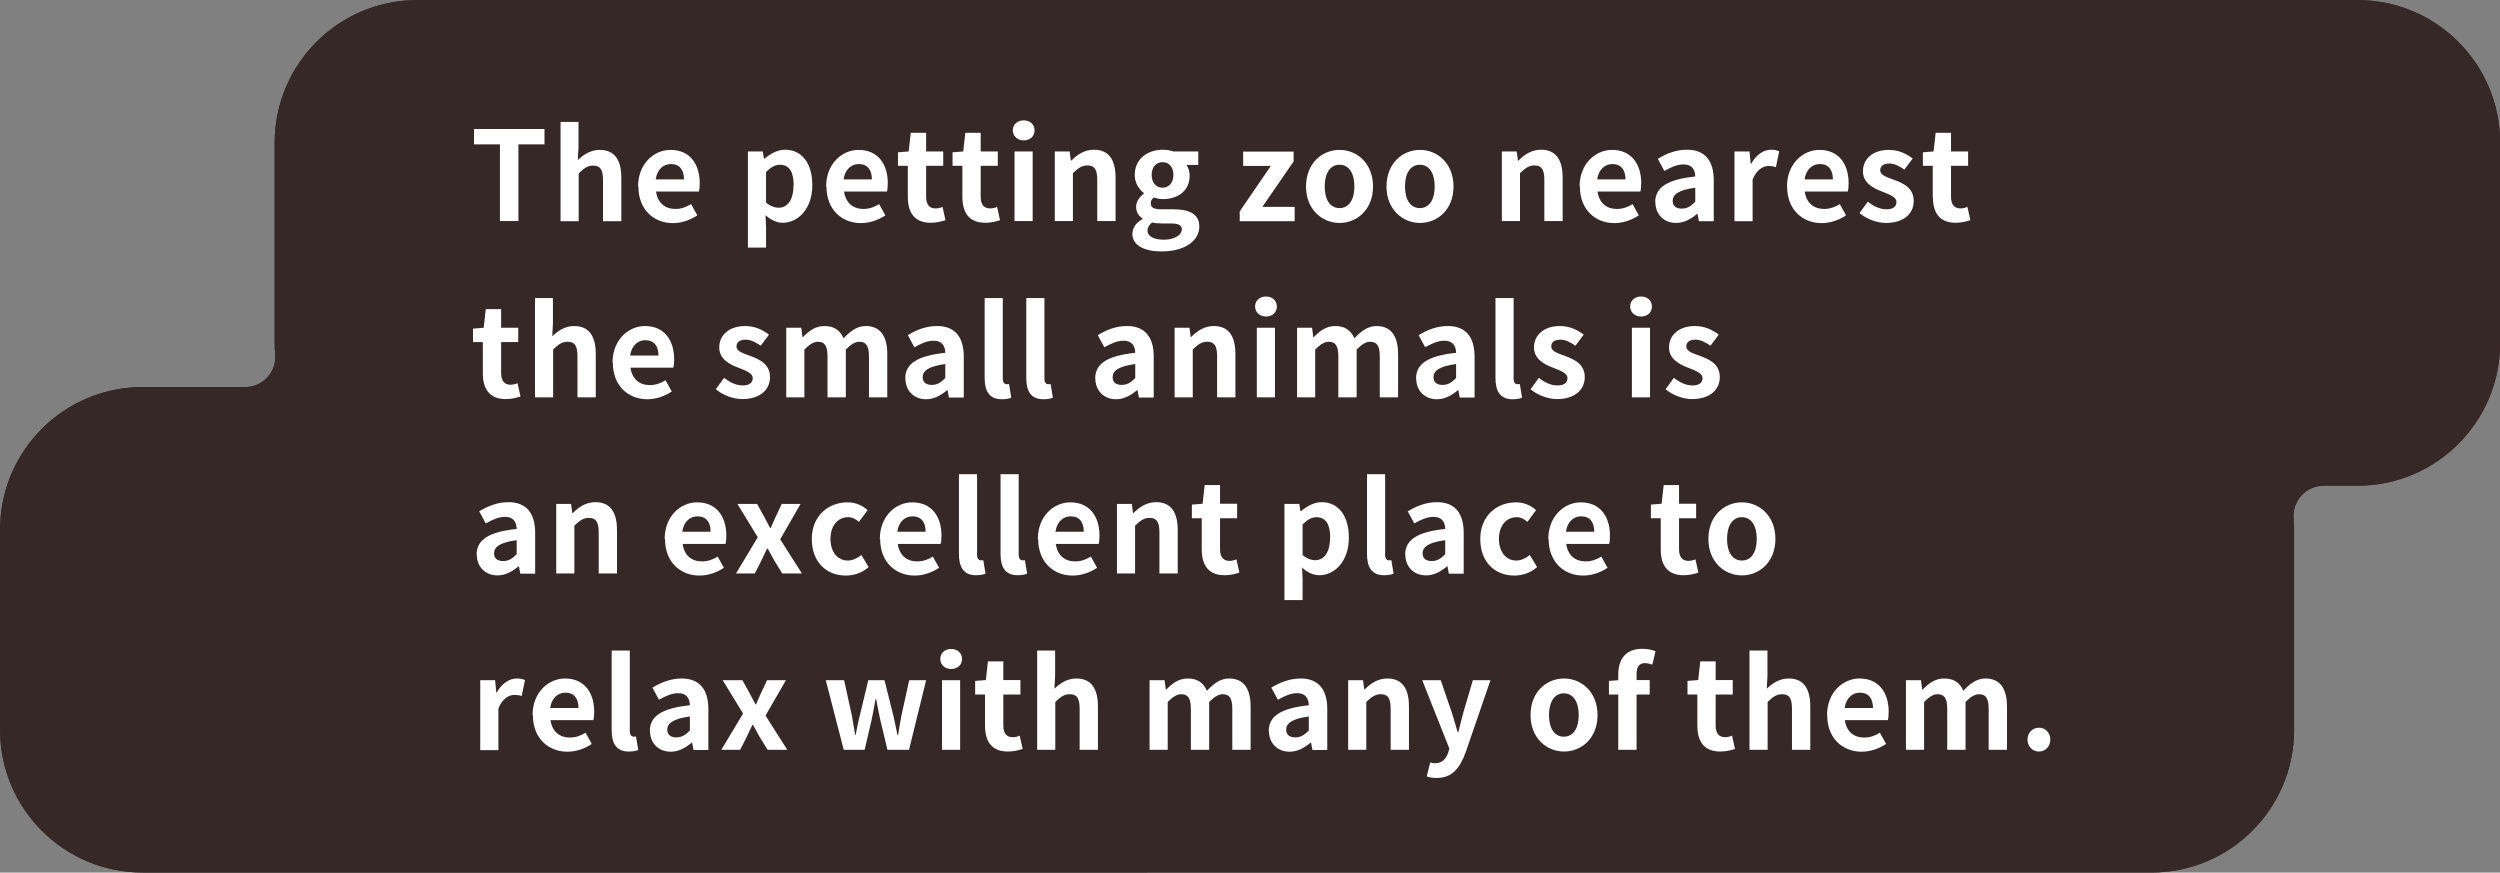 <?xml version="1.0" encoding="UTF-8"?>
<svg id="_レイヤー_2" data-name="レイヤー 2" xmlns="http://www.w3.org/2000/svg" viewBox="0 0 144.77 50.53">
  <rect x="0" y="0" width="144.77" height="50.53" fill="#808080" stroke="none"/>
  <defs>
    <style>
      .cls-1 {
        fill: #fff;
      }

      .cls-2 {
        fill: #372828;
      }

      .cls-3 {
        fill: none;
        stroke: #372828;
        stroke-linecap: round;
        stroke-linejoin: round;
        stroke-width: .49px;
      }
    </style>
  </defs>
  <g id="_レイヤー_2-2" data-name="レイヤー 2">
    <g>
      <g>
        <path class="cls-2" d="M8.25,50.28C3.84,50.28.25,46.69.25,42.28v-11.62c0-4.41,3.59-8,8-8h5.94c.56,0,1.09-.23,1.47-.64.38-.41.57-.96.52-1.52-.02-.21-.03-.42-.03-.62v-11.63C16.16,3.83,19.75.25,24.16.25h112.37c4.41,0,8,3.59,8,8v11.63c0,4.41-3.59,8-8,8h-1.96c-.56,0-1.09.23-1.47.64-.38.41-.57.96-.53,1.51.02.21.03.42.03.63v11.62c0,4.41-3.59,8-8,8H8.25Z"/>
        <path class="cls-2" d="M8.25,50.28C3.84,50.28.25,46.69.25,42.28v-11.62c0-4.41,3.59-8,8-8h5.94c.56,0,1.09-.23,1.47-.64.38-.41.57-.96.52-1.52-.02-.21-.03-.42-.03-.62v-11.63C16.16,3.83,19.75.25,24.16.25h112.37c4.41,0,8,3.59,8,8v11.63c0,4.41-3.59,8-8,8h-1.96c-.56,0-1.09.23-1.47.64-.38.41-.57.96-.53,1.51.02.21.03.42.03.63v11.62c0,4.41-3.59,8-8,8H8.25Z"/>
      </g>
      <g>
        <path class="cls-3" d="M8.25,50.28C3.84,50.28.25,46.69.25,42.28v-11.62c0-4.41,3.59-8,8-8h5.94c.56,0,1.09-.23,1.47-.64.38-.41.57-.96.52-1.52-.02-.21-.03-.42-.03-.62v-11.63C16.16,3.83,19.75.25,24.16.25h112.37c4.41,0,8,3.59,8,8v11.63c0,4.41-3.59,8-8,8h-1.96c-.56,0-1.09.23-1.47.64-.38.41-.57.96-.53,1.51.02.21.03.42.03.63v11.62c0,4.41-3.59,8-8,8H8.25Z"/>
        <path class="cls-3" d="M8.25,50.28C3.84,50.28.25,46.69.25,42.28v-11.62c0-4.41,3.59-8,8-8h5.94c.56,0,1.09-.23,1.47-.64.38-.41.57-.96.52-1.52-.02-.21-.03-.42-.03-.62v-11.63C16.16,3.83,19.75.25,24.16.25h112.37c4.41,0,8,3.59,8,8v11.63c0,4.41-3.59,8-8,8h-1.96c-.56,0-1.09.23-1.47.64-.38.41-.57.96-.53,1.51.02.21.03.42.03.63v11.62c0,4.41-3.59,8-8,8H8.25Z"/>
      </g>
    </g>
    <g>
      <path class="cls-1" d="M28.95,8.36h-1.5v-.89h4.08v.89h-1.51v4.44h-1.07v-4.44Z"/>
      <path class="cls-1" d="M32.45,7.06h1.05v1.45l-.04.76c.32-.3.72-.59,1.27-.59.87,0,1.25.6,1.25,1.62v2.51h-1.06v-2.38c0-.62-.17-.84-.57-.84-.33,0-.54.16-.84.45v2.77h-1.05v-5.75Z"/>
      <path class="cls-1" d="M36.95,10.8c0-1.31.91-2.12,1.88-2.12,1.11,0,1.69.81,1.69,1.93,0,.19-.02.39-.05.48h-2.48c.09.66.52,1.01,1.12,1.01.33,0,.62-.1.91-.28l.36.65c-.4.27-.91.45-1.41.45-1.12,0-2-.79-2-2.11ZM39.61,10.39c0-.55-.25-.89-.76-.89-.42,0-.8.3-.88.89h1.64Z"/>
      <path class="cls-1" d="M43.31,8.77h.86l.07.42h.03c.34-.29.76-.52,1.19-.52.99,0,1.58.81,1.58,2.05,0,1.38-.83,2.18-1.71,2.18-.35,0-.69-.16-1-.44l.03.66v1.22h-1.05v-5.58ZM45.96,10.74c0-.77-.24-1.2-.8-1.2-.27,0-.52.14-.8.42v1.77c.26.22.52.3.73.3.49,0,.86-.42.86-1.3Z"/>
      <path class="cls-1" d="M47.84,10.8c0-1.31.91-2.12,1.88-2.12,1.11,0,1.69.81,1.69,1.93,0,.19-.02.39-.05.48h-2.48c.09.66.52,1.01,1.12,1.01.33,0,.62-.1.91-.28l.36.65c-.4.27-.91.45-1.41.45-1.12,0-2-.79-2-2.11ZM50.49,10.39c0-.55-.25-.89-.76-.89-.42,0-.8.3-.88.89h1.64Z"/>
      <path class="cls-1" d="M52.57,11.39v-1.79h-.57v-.78l.62-.05.12-1.08h.89v1.08h.99v.83h-.99v1.79c0,.46.19.68.55.68.13,0,.29-.04.4-.09l.17.77c-.22.07-.5.15-.85.15-.96,0-1.33-.6-1.33-1.51Z"/>
      <path class="cls-1" d="M55.73,11.39v-1.79h-.57v-.78l.62-.05.12-1.08h.89v1.08h.99v.83h-.99v1.79c0,.46.19.68.55.68.13,0,.29-.04.4-.09l.17.77c-.22.07-.5.15-.85.15-.96,0-1.33-.6-1.33-1.51Z"/>
      <path class="cls-1" d="M58.65,7.55c0-.35.27-.58.63-.58s.63.23.63.58-.27.58-.63.58-.63-.25-.63-.58ZM58.75,8.77h1.05v4.03h-1.05v-4.03Z"/>
      <path class="cls-1" d="M61.08,8.77h.86l.07.53h.03c.35-.35.76-.63,1.31-.63.87,0,1.25.6,1.25,1.62v2.51h-1.06v-2.38c0-.62-.17-.84-.57-.84-.33,0-.54.16-.84.45v2.77h-1.05v-4.03Z"/>
      <path class="cls-1" d="M65.58,13.52c0-.34.21-.63.58-.83v-.04c-.21-.14-.37-.35-.37-.68,0-.3.21-.58.45-.76v-.03c-.27-.2-.53-.58-.53-1.05,0-.95.77-1.46,1.63-1.46.22,0,.44.04.6.1h1.45v.78h-.69c.11.14.19.36.19.61,0,.91-.69,1.37-1.56,1.37-.16,0-.35-.04-.52-.09-.12.09-.17.19-.17.35,0,.22.16.33.63.33h.68c.97,0,1.5.3,1.5,1.01,0,.81-.84,1.43-2.19,1.43-.95,0-1.69-.32-1.69-1.04ZM68.44,13.3c0-.29-.24-.36-.67-.36h-.49c-.24,0-.42-.02-.56-.06-.18.14-.27.3-.27.47,0,.34.37.53.96.53s1.02-.27,1.02-.58ZM67.95,10.13c0-.48-.27-.74-.63-.74s-.63.27-.63.74.28.74.63.74.63-.27.63-.74Z"/>
      <path class="cls-1" d="M71.79,12.24l1.8-2.63h-1.6v-.83h2.92v.57l-1.81,2.63h1.87v.83h-3.18v-.57Z"/>
      <path class="cls-1" d="M75.63,10.8c0-1.35.93-2.12,1.94-2.12s1.94.78,1.94,2.12-.93,2.11-1.94,2.11-1.94-.78-1.94-2.11ZM78.43,10.8c0-.76-.31-1.26-.86-1.26s-.86.5-.86,1.26.31,1.25.86,1.25.86-.49.86-1.25Z"/>
      <path class="cls-1" d="M80.29,10.8c0-1.35.93-2.12,1.94-2.12s1.94.78,1.94,2.12-.93,2.11-1.94,2.11-1.94-.78-1.94-2.11ZM83.08,10.8c0-.76-.31-1.26-.86-1.26s-.86.5-.86,1.26.31,1.25.86,1.25.86-.49.86-1.25Z"/>
      <path class="cls-1" d="M86.97,8.77h.86l.07.53h.03c.35-.35.76-.63,1.31-.63.87,0,1.25.6,1.25,1.62v2.51h-1.06v-2.38c0-.62-.17-.84-.57-.84-.33,0-.54.16-.84.45v2.77h-1.05v-4.03Z"/>
      <path class="cls-1" d="M91.47,10.8c0-1.31.92-2.12,1.88-2.12,1.11,0,1.69.81,1.69,1.93,0,.19-.02.39-.05.48h-2.48c.09.66.52,1.01,1.12,1.01.33,0,.62-.1.91-.28l.36.65c-.4.27-.91.45-1.41.45-1.12,0-2-.79-2-2.11ZM94.13,10.39c0-.55-.25-.89-.76-.89-.42,0-.8.3-.88.89h1.64Z"/>
      <path class="cls-1" d="M95.85,11.71c0-.86.7-1.32,2.32-1.49-.01-.4-.19-.7-.68-.7-.38,0-.74.17-1.11.38l-.38-.7c.48-.3,1.05-.53,1.69-.53,1.02,0,1.55.61,1.55,1.78v2.36h-.86l-.08-.43h-.02c-.35.3-.76.53-1.22.53-.72,0-1.2-.51-1.2-1.2ZM98.17,11.68v-.81c-.98.13-1.31.4-1.31.76,0,.32.22.45.53.45s.53-.14.78-.4Z"/>
      <path class="cls-1" d="M100.45,8.77h.86l.07.71h.03c.29-.53.73-.81,1.14-.81.22,0,.35.04.48.09l-.19.92c-.14-.04-.25-.07-.42-.07-.32,0-.7.21-.93.79v2.41h-1.05v-4.03Z"/>
      <path class="cls-1" d="M103.48,10.8c0-1.31.92-2.12,1.88-2.12,1.11,0,1.69.81,1.69,1.93,0,.19-.02.39-.05.48h-2.49c.09.66.52,1.01,1.12,1.01.33,0,.62-.1.91-.28l.36.65c-.4.27-.91.45-1.41.45-1.12,0-2-.79-2-2.11ZM106.14,10.39c0-.55-.25-.89-.76-.89-.42,0-.8.3-.88.89h1.64Z"/>
      <path class="cls-1" d="M107.68,12.34l.48-.66c.36.28.71.44,1.08.44.4,0,.58-.17.58-.42,0-.3-.42-.44-.84-.61-.51-.19-1.1-.5-1.1-1.17,0-.73.59-1.24,1.5-1.24.59,0,1.04.24,1.38.5l-.48.64c-.29-.2-.57-.35-.87-.35-.36,0-.53.16-.53.39,0,.3.4.4.82.56.53.2,1.12.47,1.12,1.22,0,.71-.55,1.27-1.61,1.27-.54,0-1.14-.24-1.53-.57Z"/>
      <path class="cls-1" d="M111.92,11.39v-1.79h-.57v-.78l.62-.05.12-1.08h.89v1.08h.99v.83h-.99v1.79c0,.46.19.68.55.68.13,0,.29-.04.4-.09l.17.77c-.22.07-.5.15-.85.15-.96,0-1.32-.6-1.32-1.51Z"/>
      <path class="cls-1" d="M27.96,21.6v-1.79h-.57v-.78l.62-.05.12-1.08h.89v1.08h.99v.83h-.99v1.79c0,.46.19.68.55.68.13,0,.29-.04.4-.09l.17.77c-.22.07-.5.15-.85.15-.96,0-1.33-.6-1.33-1.51Z"/>
      <path class="cls-1" d="M30.97,17.26h1.05v1.45l-.04.76c.32-.3.72-.59,1.27-.59.87,0,1.25.6,1.25,1.62v2.51h-1.06v-2.38c0-.62-.17-.84-.57-.84-.33,0-.54.16-.84.45v2.77h-1.05v-5.75Z"/>
      <path class="cls-1" d="M35.47,21c0-1.31.91-2.12,1.88-2.12,1.11,0,1.69.81,1.69,1.93,0,.19-.02.39-.05.48h-2.48c.09.66.52,1.01,1.12,1.01.33,0,.62-.1.91-.28l.36.65c-.4.27-.91.45-1.41.45-1.12,0-2-.79-2-2.11ZM38.13,20.59c0-.55-.25-.89-.76-.89-.42,0-.8.3-.88.89h1.64Z"/>
      <path class="cls-1" d="M41.45,22.54l.48-.66c.36.28.71.44,1.08.44.4,0,.58-.17.58-.42,0-.3-.42-.44-.84-.61-.51-.19-1.1-.5-1.1-1.17,0-.73.59-1.24,1.5-1.24.59,0,1.04.24,1.38.5l-.48.64c-.29-.2-.57-.35-.87-.35-.36,0-.53.16-.53.39,0,.3.4.4.82.56.53.2,1.12.47,1.12,1.22,0,.71-.55,1.27-1.61,1.27-.54,0-1.14-.24-1.53-.57Z"/>
      <path class="cls-1" d="M45.54,18.98h.86l.07.54h.03c.34-.35.71-.64,1.24-.64.58,0,.91.26,1.11.71.37-.39.76-.71,1.28-.71.86,0,1.25.6,1.25,1.62v2.51h-1.06v-2.38c0-.62-.18-.84-.56-.84-.23,0-.49.15-.78.45v2.77h-1.06v-2.38c0-.62-.18-.84-.56-.84-.23,0-.49.15-.78.45v2.77h-1.05v-4.03Z"/>
      <path class="cls-1" d="M52.42,21.92c0-.86.7-1.32,2.32-1.49-.01-.4-.19-.7-.68-.7-.38,0-.73.17-1.11.38l-.38-.7c.48-.3,1.05-.53,1.69-.53,1.02,0,1.55.61,1.55,1.78v2.36h-.86l-.08-.43h-.02c-.35.3-.76.53-1.22.53-.72,0-1.2-.51-1.2-1.2ZM54.74,21.89v-.81c-.98.13-1.31.4-1.31.76,0,.32.22.45.53.45s.53-.14.78-.4Z"/>
      <path class="cls-1" d="M57.02,21.88v-4.62h1.05v4.67c0,.24.12.32.22.32.04,0,.07,0,.14-.01l.13.79c-.12.05-.3.09-.55.09-.73,0-.99-.48-.99-1.23Z"/>
      <path class="cls-1" d="M59.43,21.88v-4.62h1.05v4.67c0,.24.12.32.22.32.04,0,.07,0,.14-.01l.13.79c-.12.05-.3.09-.55.09-.73,0-.99-.48-.99-1.23Z"/>
      <path class="cls-1" d="M63.42,21.92c0-.86.7-1.32,2.32-1.49-.01-.4-.19-.7-.68-.7-.37,0-.73.17-1.11.38l-.38-.7c.48-.3,1.05-.53,1.69-.53,1.02,0,1.55.61,1.55,1.78v2.36h-.86l-.08-.43h-.02c-.35.3-.76.53-1.22.53-.72,0-1.2-.51-1.2-1.2ZM65.74,21.89v-.81c-.98.13-1.31.4-1.31.76,0,.32.22.45.53.45s.53-.14.78-.4Z"/>
      <path class="cls-1" d="M68.02,18.98h.86l.07.53h.03c.35-.35.76-.63,1.31-.63.87,0,1.25.6,1.25,1.62v2.51h-1.06v-2.38c0-.62-.17-.84-.57-.84-.33,0-.54.16-.84.45v2.77h-1.05v-4.03Z"/>
      <path class="cls-1" d="M72.68,17.75c0-.35.27-.58.63-.58s.63.23.63.58-.27.58-.63.58-.63-.25-.63-.58ZM72.78,18.98h1.05v4.03h-1.05v-4.03Z"/>
      <path class="cls-1" d="M75.12,18.98h.86l.07.54h.03c.34-.35.71-.64,1.24-.64.58,0,.91.26,1.11.71.37-.39.76-.71,1.28-.71.86,0,1.25.6,1.25,1.62v2.51h-1.06v-2.38c0-.62-.18-.84-.56-.84-.23,0-.49.15-.78.45v2.77h-1.06v-2.38c0-.62-.18-.84-.56-.84-.23,0-.49.15-.78.45v2.77h-1.05v-4.03Z"/>
      <path class="cls-1" d="M82,21.92c0-.86.7-1.32,2.32-1.49-.01-.4-.19-.7-.68-.7-.38,0-.74.17-1.11.38l-.38-.7c.48-.3,1.05-.53,1.69-.53,1.02,0,1.55.61,1.55,1.78v2.36h-.86l-.08-.43h-.02c-.35.3-.76.53-1.22.53-.72,0-1.2-.51-1.2-1.2ZM84.32,21.89v-.81c-.98.13-1.31.4-1.31.76,0,.32.22.45.53.45s.53-.14.78-.4Z"/>
      <path class="cls-1" d="M86.6,21.88v-4.62h1.05v4.67c0,.24.12.32.22.32.04,0,.07,0,.14-.01l.13.79c-.12.05-.3.09-.55.09-.73,0-.99-.48-.99-1.23Z"/>
      <path class="cls-1" d="M88.63,22.54l.48-.66c.36.28.71.44,1.08.44.4,0,.58-.17.58-.42,0-.3-.42-.44-.84-.61-.51-.19-1.1-.5-1.1-1.17,0-.73.59-1.24,1.5-1.24.59,0,1.04.24,1.38.5l-.48.64c-.29-.2-.57-.35-.87-.35-.36,0-.53.16-.53.39,0,.3.4.4.82.56.53.2,1.12.47,1.12,1.22,0,.71-.55,1.27-1.61,1.27-.54,0-1.14-.24-1.53-.57Z"/>
      <path class="cls-1" d="M94.4,17.75c0-.35.27-.58.63-.58s.63.23.63.58-.27.58-.63.58-.63-.25-.63-.58ZM94.5,18.98h1.05v4.03h-1.05v-4.03Z"/>
      <path class="cls-1" d="M96.45,22.54l.48-.66c.36.28.71.44,1.08.44.4,0,.58-.17.58-.42,0-.3-.42-.44-.84-.61-.51-.19-1.1-.5-1.1-1.17,0-.73.59-1.24,1.5-1.24.59,0,1.04.24,1.38.5l-.48.64c-.29-.2-.57-.35-.87-.35-.36,0-.53.16-.53.39,0,.3.4.4.82.56.53.2,1.12.47,1.12,1.22,0,.71-.55,1.27-1.61,1.27-.54,0-1.14-.24-1.53-.57Z"/>
      <path class="cls-1" d="M27.6,32.12c0-.86.7-1.32,2.32-1.49-.01-.4-.19-.7-.68-.7-.37,0-.73.17-1.11.38l-.38-.7c.48-.29,1.05-.53,1.69-.53,1.02,0,1.55.61,1.55,1.78v2.36h-.86l-.08-.43h-.02c-.35.3-.76.53-1.22.53-.72,0-1.2-.51-1.2-1.2ZM29.92,32.09v-.81c-.98.13-1.31.4-1.31.76,0,.32.22.45.53.45s.53-.14.78-.4Z"/>
      <path class="cls-1" d="M32.21,29.18h.86l.07.53h.03c.35-.35.76-.63,1.31-.63.87,0,1.25.6,1.25,1.62v2.51h-1.06v-2.38c0-.62-.17-.84-.57-.84-.33,0-.54.16-.84.45v2.77h-1.05v-4.03Z"/>
      <path class="cls-1" d="M38.49,31.21c0-1.31.91-2.12,1.88-2.12,1.11,0,1.69.81,1.69,1.93,0,.19-.02.39-.05.48h-2.48c.09.66.52,1.01,1.12,1.01.33,0,.62-.1.91-.28l.36.65c-.4.27-.91.45-1.41.45-1.12,0-2-.79-2-2.11ZM41.15,30.79c0-.55-.25-.89-.76-.89-.42,0-.8.3-.88.89h1.64Z"/>
      <path class="cls-1" d="M43.88,31.11l-1.18-1.93h1.14l.4.72c.12.22.24.45.36.68h.03c.09-.22.2-.45.3-.68l.34-.72h1.09l-1.18,2.05,1.26,1.98h-1.14l-.45-.73c-.13-.24-.26-.48-.39-.71h-.04c-.12.23-.22.47-.34.71l-.37.73h-1.09l1.26-2.1Z"/>
      <path class="cls-1" d="M47.01,31.21c0-1.35.97-2.12,2.06-2.12.5,0,.88.19,1.17.45l-.5.68c-.2-.17-.39-.27-.62-.27-.61,0-1.03.5-1.03,1.26s.42,1.25,1,1.25c.29,0,.56-.14.79-.32l.42.7c-.38.34-.87.49-1.32.49-1.12,0-1.97-.78-1.97-2.11Z"/>
      <path class="cls-1" d="M50.95,31.21c0-1.31.91-2.12,1.88-2.12,1.11,0,1.69.81,1.69,1.93,0,.19-.02.39-.05.48h-2.48c.09.66.52,1.01,1.12,1.01.33,0,.62-.1.91-.28l.36.65c-.4.27-.91.45-1.41.45-1.12,0-2-.79-2-2.11ZM53.6,30.79c0-.55-.25-.89-.76-.89-.42,0-.8.3-.88.89h1.64Z"/>
      <path class="cls-1" d="M55.53,32.08v-4.62h1.05v4.67c0,.24.12.32.22.32.04,0,.07,0,.14-.01l.13.78c-.12.05-.3.09-.55.09-.73,0-.99-.48-.99-1.23Z"/>
      <path class="cls-1" d="M57.94,32.08v-4.62h1.05v4.67c0,.24.12.32.22.32.04,0,.07,0,.14-.01l.13.78c-.12.05-.3.09-.55.09-.73,0-.99-.48-.99-1.23Z"/>
      <path class="cls-1" d="M60.1,31.21c0-1.31.91-2.12,1.88-2.12,1.11,0,1.69.81,1.69,1.93,0,.19-.02.39-.05.48h-2.48c.09.66.52,1.01,1.12,1.01.33,0,.62-.1.91-.28l.36.65c-.4.27-.91.45-1.41.45-1.12,0-2-.79-2-2.11ZM62.76,30.79c0-.55-.25-.89-.76-.89-.42,0-.8.3-.88.89h1.64Z"/>
      <path class="cls-1" d="M64.68,29.18h.86l.07.53h.03c.35-.35.76-.63,1.31-.63.87,0,1.25.6,1.25,1.62v2.51h-1.06v-2.38c0-.62-.17-.84-.57-.84-.33,0-.54.16-.84.45v2.77h-1.05v-4.03Z"/>
      <path class="cls-1" d="M69.59,31.8v-1.79h-.57v-.79l.62-.05.12-1.08h.89v1.08h.99v.84h-.99v1.79c0,.46.19.68.55.68.13,0,.29-.04.4-.09l.17.77c-.22.07-.5.15-.85.15-.96,0-1.33-.6-1.33-1.51Z"/>
      <path class="cls-1" d="M74.38,29.18h.86l.07.42h.03c.34-.29.76-.52,1.19-.52.99,0,1.58.81,1.58,2.05,0,1.38-.83,2.18-1.71,2.18-.35,0-.69-.16-1-.44l.03.66v1.22h-1.05v-5.58ZM77.03,31.15c0-.77-.24-1.2-.8-1.2-.27,0-.52.14-.8.42v1.77c.26.22.52.3.73.3.49,0,.86-.42.86-1.3Z"/>
      <path class="cls-1" d="M79.16,32.08v-4.62h1.05v4.67c0,.24.12.32.22.32.04,0,.07,0,.14-.01l.13.78c-.12.05-.3.09-.55.09-.73,0-.99-.48-.99-1.23Z"/>
      <path class="cls-1" d="M81.37,32.12c0-.86.7-1.32,2.32-1.49-.01-.4-.19-.7-.68-.7-.38,0-.74.17-1.11.38l-.38-.7c.48-.29,1.05-.53,1.69-.53,1.02,0,1.55.61,1.55,1.78v2.36h-.86l-.08-.43h-.02c-.35.3-.76.53-1.22.53-.72,0-1.2-.51-1.2-1.2ZM83.69,32.09v-.81c-.98.13-1.31.4-1.31.76,0,.32.22.45.53.45s.53-.14.78-.4Z"/>
      <path class="cls-1" d="M85.72,31.21c0-1.35.97-2.12,2.06-2.12.5,0,.88.19,1.17.45l-.5.68c-.2-.17-.39-.27-.62-.27-.61,0-1.03.5-1.03,1.26s.42,1.25,1,1.25c.29,0,.56-.14.79-.32l.42.7c-.38.34-.87.49-1.32.49-1.12,0-1.97-.78-1.97-2.11Z"/>
      <path class="cls-1" d="M89.66,31.21c0-1.31.92-2.12,1.88-2.12,1.11,0,1.69.81,1.69,1.93,0,.19-.02.39-.05.48h-2.48c.09.66.52,1.01,1.12,1.01.33,0,.62-.1.91-.28l.36.65c-.4.27-.91.45-1.41.45-1.12,0-2-.79-2-2.11ZM92.32,30.79c0-.55-.25-.89-.76-.89-.42,0-.8.3-.88.89h1.64Z"/>
      <path class="cls-1" d="M96.17,31.8v-1.79h-.57v-.79l.62-.05.12-1.08h.89v1.08h.99v.84h-.99v1.79c0,.46.19.68.55.68.13,0,.29-.04.4-.09l.17.77c-.22.07-.5.15-.85.15-.96,0-1.33-.6-1.33-1.51Z"/>
      <path class="cls-1" d="M98.93,31.21c0-1.35.93-2.12,1.94-2.12s1.94.78,1.94,2.12-.93,2.11-1.94,2.11-1.94-.78-1.94-2.11ZM101.73,31.21c0-.76-.31-1.26-.86-1.26s-.86.5-.86,1.26.31,1.25.86,1.25.86-.49.86-1.25Z"/>
      <path class="cls-1" d="M27.81,39.39h.86l.07.71h.03c.29-.53.73-.81,1.15-.81.22,0,.35.04.48.09l-.19.92c-.14-.04-.25-.06-.42-.06-.32,0-.7.21-.93.79v2.41h-1.05v-4.03Z"/>
      <path class="cls-1" d="M30.84,41.41c0-1.31.91-2.12,1.88-2.12,1.11,0,1.69.81,1.69,1.93,0,.19-.02.39-.05.48h-2.48c.09.66.52,1.01,1.12,1.01.33,0,.62-.1.91-.28l.36.65c-.4.27-.91.45-1.41.45-1.12,0-2-.79-2-2.11ZM33.5,41c0-.55-.25-.89-.76-.89-.42,0-.8.3-.88.89h1.64Z"/>
      <path class="cls-1" d="M35.42,42.29v-4.62h1.05v4.67c0,.24.12.32.22.32.04,0,.07,0,.14-.01l.13.78c-.12.05-.3.09-.55.09-.73,0-.99-.48-.99-1.23Z"/>
      <path class="cls-1" d="M37.63,42.33c0-.86.7-1.32,2.32-1.49-.01-.4-.19-.7-.68-.7-.37,0-.73.17-1.11.38l-.38-.7c.48-.29,1.05-.53,1.69-.53,1.02,0,1.55.61,1.55,1.78v2.36h-.86l-.08-.43h-.02c-.35.3-.76.53-1.22.53-.72,0-1.2-.51-1.2-1.2ZM39.95,42.3v-.81c-.98.13-1.31.4-1.31.76,0,.32.22.45.53.45s.53-.14.78-.4Z"/>
      <path class="cls-1" d="M43.03,41.32l-1.18-1.93h1.14l.4.72c.12.22.24.45.36.68h.03c.09-.22.2-.45.3-.68l.34-.72h1.09l-1.18,2.05,1.26,1.98h-1.14l-.45-.73c-.13-.24-.26-.48-.39-.71h-.04c-.12.23-.22.47-.34.71l-.37.73h-1.09l1.26-2.1Z"/>
      <path class="cls-1" d="M47.82,39.39h1.06l.44,2c.08.39.13.78.2,1.17h.03c.08-.4.15-.79.25-1.17l.48-2h.94l.5,2c.09.39.17.78.25,1.17h.04c.07-.4.12-.79.2-1.17l.44-2h.98l-.99,4.03h-1.25l-.42-1.76c-.09-.38-.15-.75-.23-1.17h-.04c-.08.43-.14.8-.22,1.17l-.41,1.76h-1.21l-1.04-4.03Z"/>
      <path class="cls-1" d="M54.45,38.16c0-.35.27-.58.63-.58s.63.23.63.58-.27.58-.63.58-.63-.24-.63-.58ZM54.55,39.39h1.05v4.03h-1.05v-4.03Z"/>
      <path class="cls-1" d="M57.04,42.01v-1.79h-.57v-.79l.62-.05.12-1.08h.89v1.08h.99v.84h-.99v1.79c0,.46.19.68.55.68.13,0,.29-.04.4-.09l.17.77c-.22.07-.5.15-.85.15-.96,0-1.33-.6-1.33-1.51Z"/>
      <path class="cls-1" d="M60.05,37.67h1.05v1.45l-.04.76c.32-.3.72-.59,1.27-.59.87,0,1.25.6,1.25,1.62v2.51h-1.06v-2.38c0-.62-.17-.84-.57-.84-.33,0-.54.16-.84.45v2.77h-1.05v-5.75Z"/>
      <path class="cls-1" d="M66.58,39.39h.86l.07.54h.03c.34-.35.71-.64,1.24-.64.58,0,.91.26,1.11.71.37-.39.76-.71,1.28-.71.86,0,1.25.6,1.25,1.62v2.51h-1.06v-2.38c0-.62-.18-.84-.56-.84-.23,0-.49.15-.78.45v2.77h-1.06v-2.38c0-.62-.18-.84-.56-.84-.23,0-.49.15-.78.45v2.77h-1.05v-4.03Z"/>
      <path class="cls-1" d="M73.47,42.33c0-.86.7-1.32,2.32-1.49-.01-.4-.19-.7-.68-.7-.38,0-.73.17-1.11.38l-.38-.7c.48-.29,1.05-.53,1.69-.53,1.02,0,1.55.61,1.55,1.78v2.36h-.86l-.08-.43h-.02c-.35.3-.76.53-1.22.53-.72,0-1.2-.51-1.2-1.2ZM75.79,42.3v-.81c-.98.13-1.31.4-1.31.76,0,.32.22.45.53.45s.53-.14.78-.4Z"/>
      <path class="cls-1" d="M78.07,39.39h.86l.07.53h.03c.35-.35.76-.63,1.31-.63.87,0,1.25.6,1.25,1.62v2.51h-1.06v-2.38c0-.62-.17-.84-.57-.84-.33,0-.54.16-.84.45v2.77h-1.05v-4.03Z"/>
      <path class="cls-1" d="M82.62,44.96l.2-.81c.07.02.19.05.28.05.41,0,.64-.26.76-.61l.07-.24-1.57-3.96h1.07l.64,1.87c.12.36.22.75.34,1.14h.04c.09-.38.19-.76.29-1.14l.55-1.87h1.02l-1.43,4.16c-.35.95-.79,1.5-1.69,1.5-.24,0-.4-.03-.55-.08Z"/>
      <path class="cls-1" d="M88.63,41.41c0-1.35.93-2.12,1.94-2.12s1.94.78,1.94,2.12-.93,2.11-1.94,2.11-1.94-.78-1.94-2.11ZM91.42,41.41c0-.76-.31-1.26-.86-1.26s-.86.5-.86,1.26.31,1.25.86,1.25.86-.49.86-1.25Z"/>
      <path class="cls-1" d="M95.69,38.49c-.14-.05-.3-.09-.43-.09-.32,0-.49.19-.49.63v.35h.76v.84h-.76v3.2h-1.06v-3.2h-.54v-.79l.54-.04v-.33c0-.84.39-1.49,1.4-1.49.31,0,.58.07.76.14l-.19.78Z"/>
      <path class="cls-1" d="M98.29,42.01v-1.79h-.57v-.79l.62-.05.12-1.08h.89v1.08h.99v.84h-.99v1.79c0,.46.19.68.55.68.13,0,.29-.04.4-.09l.17.77c-.22.07-.5.15-.85.15-.96,0-1.33-.6-1.33-1.51Z"/>
      <path class="cls-1" d="M101.3,37.67h1.05v1.45l-.04.76c.32-.3.72-.59,1.27-.59.87,0,1.25.6,1.25,1.62v2.51h-1.06v-2.38c0-.62-.17-.84-.57-.84-.33,0-.54.16-.84.45v2.77h-1.05v-5.75Z"/>
      <path class="cls-1" d="M105.8,41.41c0-1.31.92-2.12,1.88-2.12,1.11,0,1.69.81,1.69,1.93,0,.19-.02.39-.05.48h-2.49c.09.66.52,1.01,1.12,1.01.33,0,.62-.1.91-.28l.36.65c-.4.27-.91.45-1.41.45-1.12,0-2-.79-2-2.11ZM108.46,41c0-.55-.25-.89-.76-.89-.42,0-.8.3-.88.89h1.64Z"/>
      <path class="cls-1" d="M110.38,39.39h.86l.07.54h.03c.34-.35.71-.64,1.24-.64.58,0,.92.26,1.11.71.37-.39.76-.71,1.28-.71.86,0,1.25.6,1.25,1.62v2.51h-1.06v-2.38c0-.62-.18-.84-.56-.84-.23,0-.49.15-.78.45v2.77h-1.06v-2.38c0-.62-.18-.84-.56-.84-.23,0-.49.15-.78.45v2.77h-1.05v-4.03Z"/>
      <path class="cls-1" d="M117.41,42.83c0-.39.28-.69.66-.69s.66.3.66.69-.28.69-.66.69-.66-.3-.66-.69Z"/>
    </g>
  </g>
</svg>